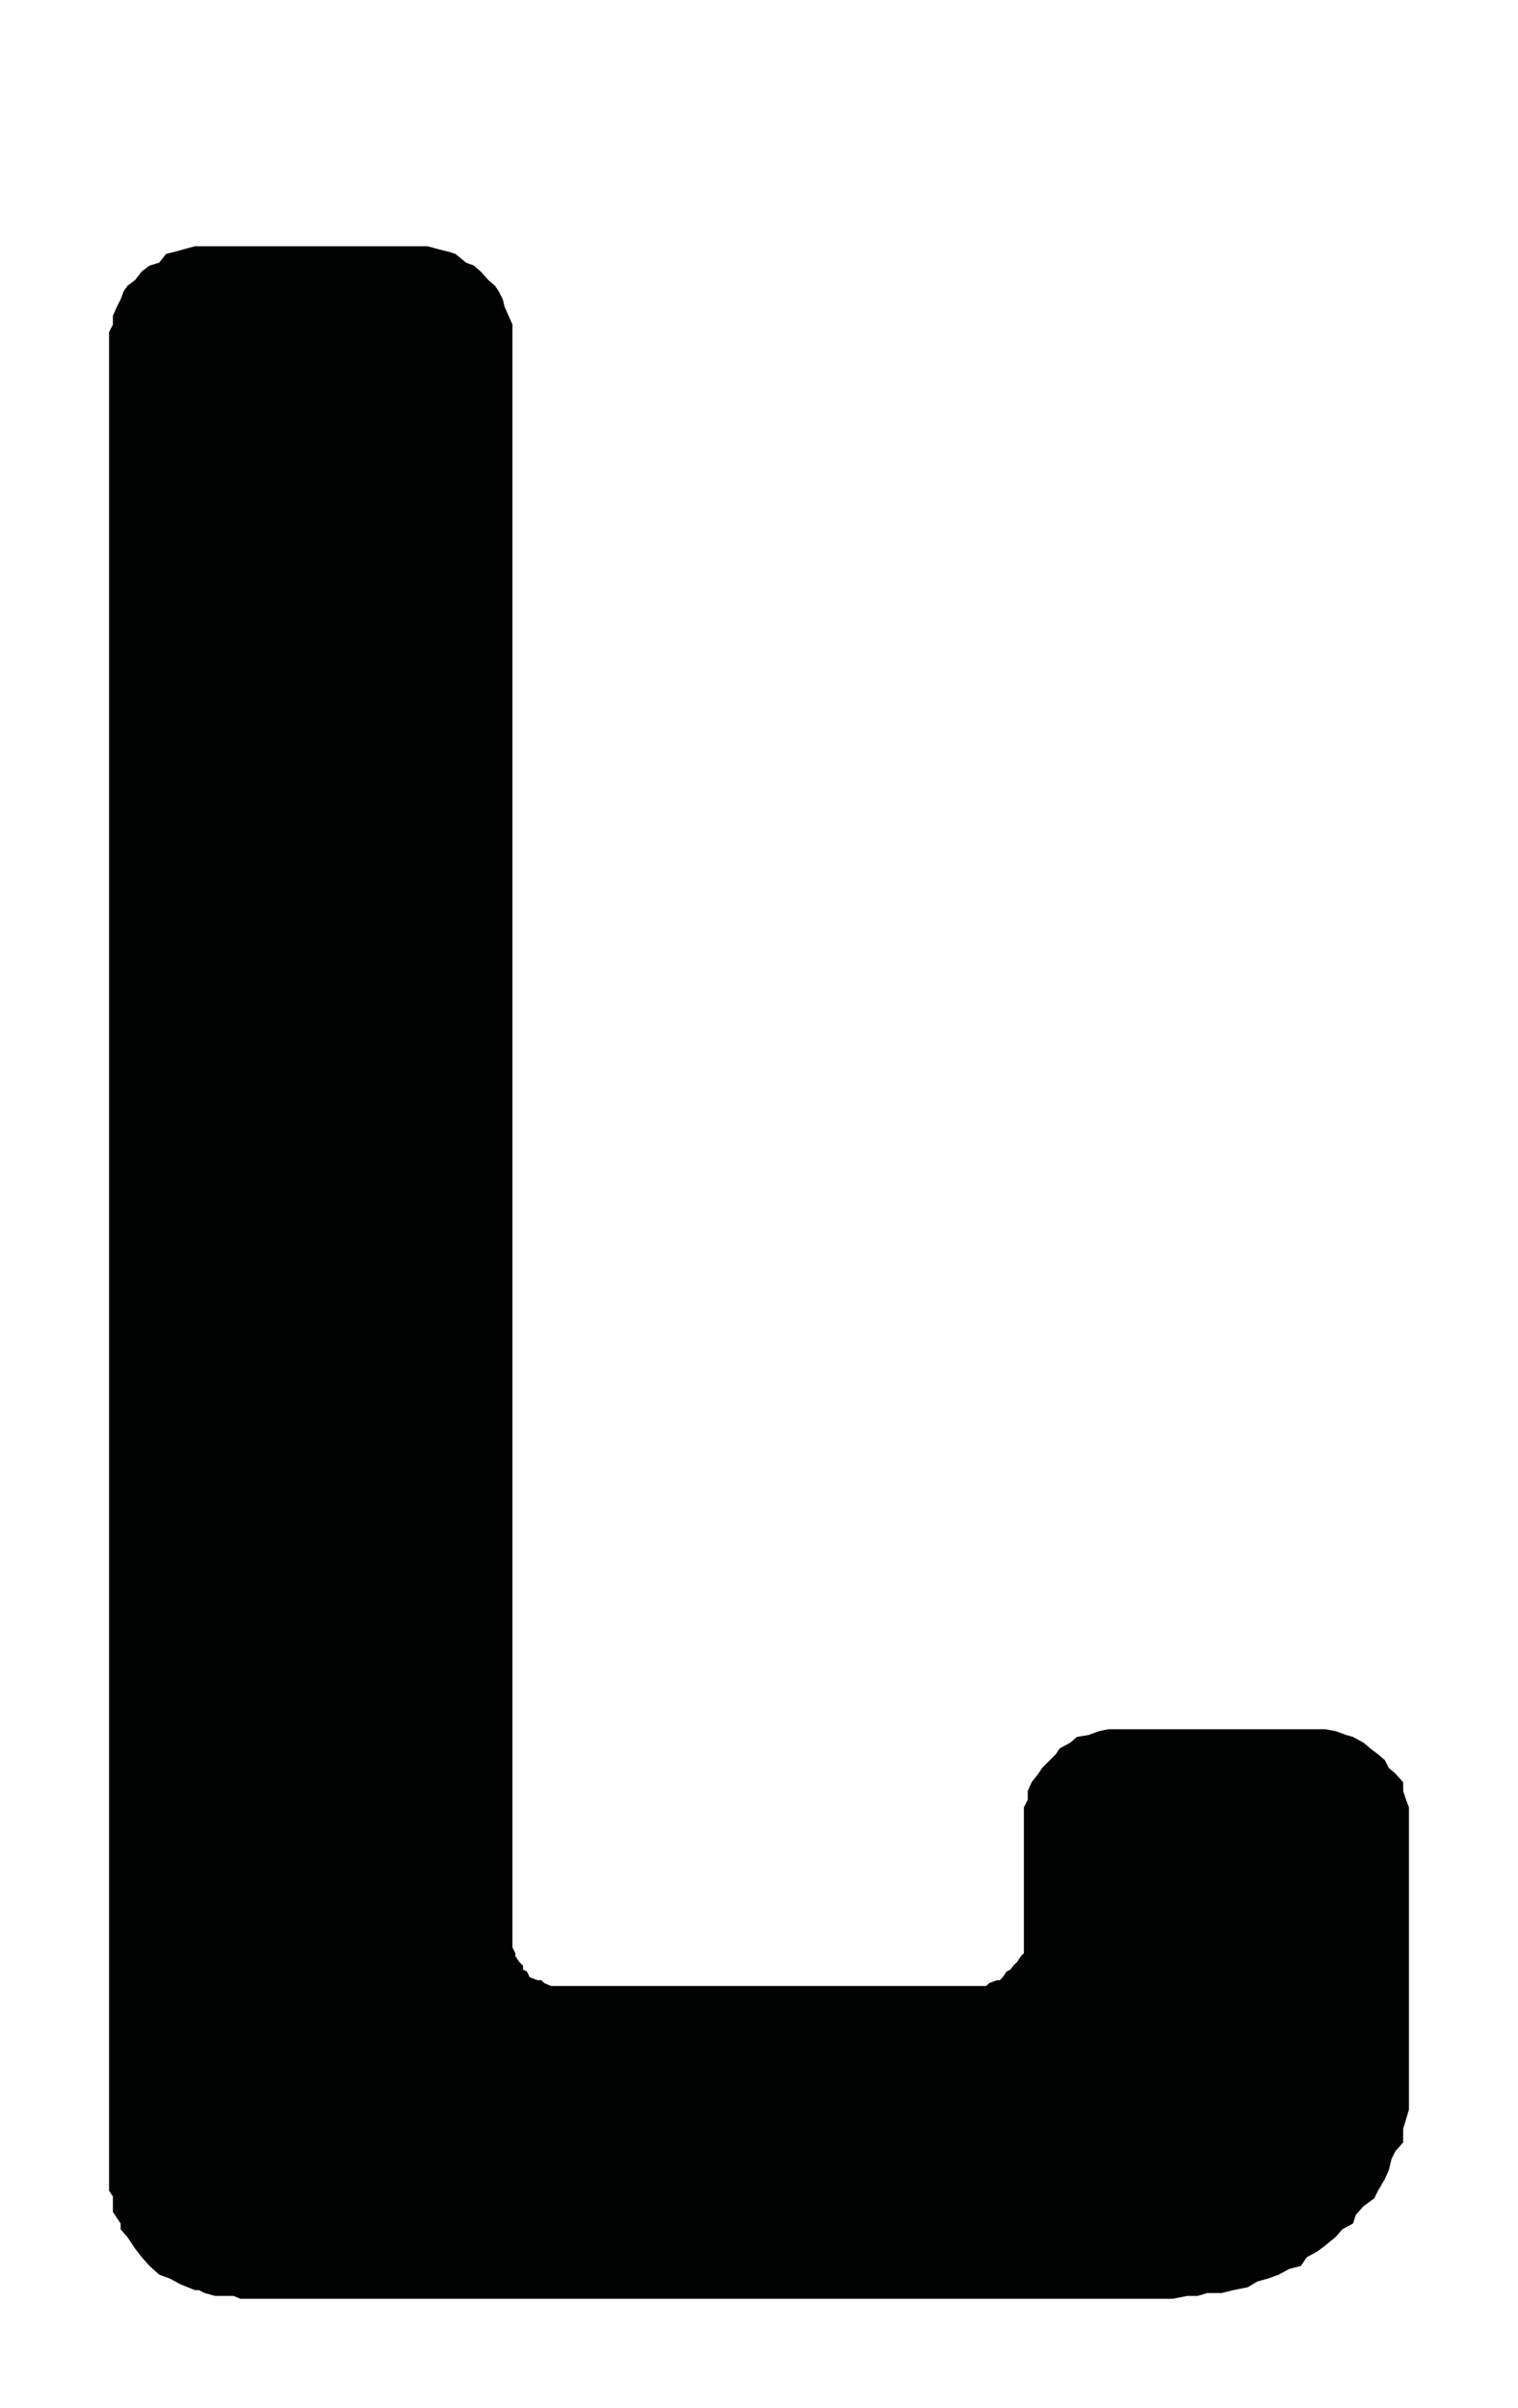 <?xml version="1.0" encoding="utf-8"?>
<!-- Generator: Adobe Illustrator 25.2.0, SVG Export Plug-In . SVG Version: 6.00 Build 0)  -->
<svg version="1.1" id="Ebene_1" xmlns="http://www.w3.org/2000/svg" xmlns:xlink="http://www.w3.org/1999/xlink" x="0px" y="0px"
	 width="55.5" height="88" viewBox="0 0 157.3 249.4" style="enable-background:new 0 0 157.3 249.4;" xml:space="preserve"
	>
<style type="text/css">
	.st0{fill:#010202;}
</style>
<g>
	<polygon class="st0" points="20.2,25.5 20.8,25.5 22.3,25.5 42.1,25.5 43.2,25.5 44.3,25.5 45.4,25.8 46.6,26.1 47.2,26.3 
		48.3,27.2 49.1,27.5 49.8,28.1 50.6,29 51.3,29.6 51.7,30.2 52.1,31 52.3,31.8 52.7,32.7 53.1,33.6 53.1,34.4 53.1,200.8 
		53.1,201.4 53.1,201.7 53.4,202.3 53.4,202.6 53.8,203.2 54.2,203.6 54.2,204 54.6,204.2 54.9,204.8 55.7,205.1 56.1,205.1 
		56.4,205.4 57.1,205.7 57.4,205.7 58.2,205.7 58.9,205.7 100.3,205.7 100.7,205.7 101.4,205.7 102.2,205.7 102.5,205.4 
		103.3,205.1 103.6,205.1 103.9,204.8 104.3,204.2 104.7,204 105,203.6 105.4,203.2 105.8,202.6 106.1,202.3 106.1,201.7 
		106.1,201.4 106.1,200.8 106.1,188.1 106.1,187.2 106.5,186.4 106.5,185.5 106.9,184.6 107.6,183.7 108,183.1 108.8,182.3 
		109.4,181.7 109.8,181.1 110.9,180.5 111.6,179.9 112.8,179.7 113.9,179.3 114.9,179.1 115.6,179.1 116.8,179.1 135,179.1 
		136.1,179.1 137.3,179.1 138.4,179.3 139.5,179.7 140.2,179.9 141.3,180.5 142,181.1 142.8,181.7 143.5,182.3 143.9,183.1 
		144.6,183.7 145.4,184.6 145.4,185.5 145.7,186.4 146,187.2 146,188.1 146,216.4 146,217.6 146,218.5 145.7,219.5 145.4,220.5 
		145.4,221.9 144.6,222.8 144.2,223.6 143.9,224.8 143.5,225.7 142.8,226.9 142.4,227.7 141.3,228.5 140.5,229.4 140.2,230.3 
		139.1,230.9 138.4,231.7 137.3,232.6 136.5,233.2 135.4,233.8 134.8,234.7 133.6,235 132.5,235.6 131.4,236 130.3,236.3 
		129.3,236.9 127.8,237.2 126.6,237.5 125.1,237.5 124.1,237.8 123,237.8 121.5,238.1 120.4,238.1 25.7,238.1 24.9,238.1 
		24.2,237.8 23.5,237.8 22.7,237.8 22.3,237.8 21.2,237.5 20.6,237.2 20.2,237.2 18.7,236.6 17.6,236 16.5,235.6 15.5,234.7 
		14.7,233.8 14,232.9 13.2,231.7 12.5,230.9 12.5,230.3 12.1,229.7 11.7,229.1 11.7,228.5 11.7,227.9 11.7,227.5 11.3,226.9 
		11.3,226.3 11.3,34.4 11.7,33.6 11.7,32.7 12.1,31.8 12.5,31 12.8,30.2 13.2,29.6 14,29 14.7,28.1 15.5,27.5 16.5,27.2 17.2,26.3 
		18,26.1 19.1,25.8 	"/>
</g>
</svg>
